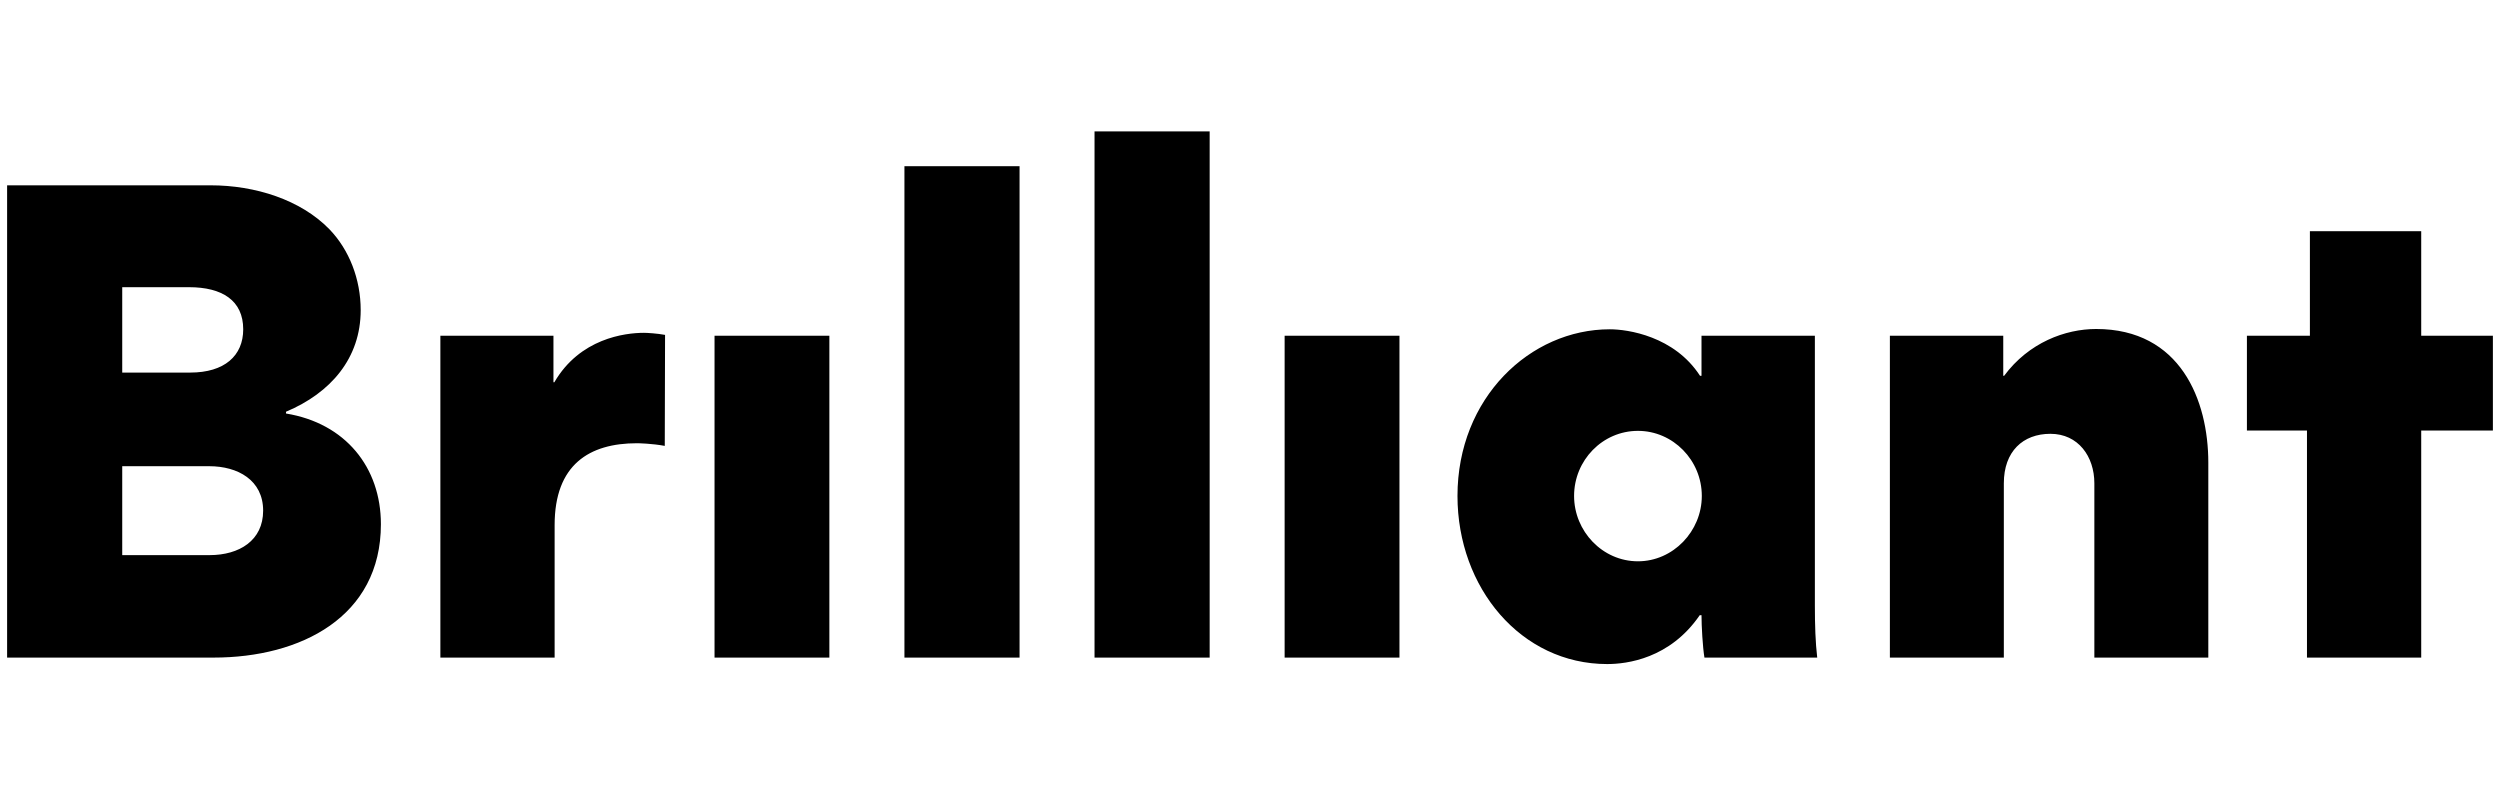 <?xml version="1.0" encoding="UTF-8"?> <svg xmlns="http://www.w3.org/2000/svg" width="704" height="224" viewBox="0 0 704 224" fill="none"><path fill-rule="evenodd" clip-rule="evenodd" d="M201.213 185.175H233.55V94.551H201.213V185.175ZM254.688 185.174H287.108V46.794H254.688V185.174ZM621.861 130.287V185.174H589.771V136.089C589.771 128.546 585.233 122.16 577.397 122.16C569.643 122.16 564.28 127.135 564.28 136.089V185.174H532.191V94.551H564.116V105.827H564.364C571.293 96.458 581.604 92.644 590.266 92.644C614.024 92.644 621.861 112.708 621.861 130.287ZM308.22 185.175H340.64V37H308.22V185.175ZM361.752 185.175H394.088V94.551H361.752V185.175ZM461.246 158.062C451.264 158.062 443.263 149.605 443.263 139.655C443.263 129.623 451.264 121.331 461.246 121.331C471.146 121.331 479.229 129.623 479.229 139.655C479.229 149.605 471.146 158.062 461.246 158.062ZM511.068 94.552H479.143V105.828H478.731C471.471 94.635 458.356 92.728 453.323 92.728C430.885 92.728 410.426 112.047 410.426 139.656C410.426 165.525 428.328 186.999 452.581 186.999C458.108 186.999 470.233 185.507 478.648 173.236H479.143C479.143 176.304 479.473 182.191 479.968 185.175H511.728C511.232 180.946 511.068 176.055 511.068 170.5V94.552ZM181.342 93.723C182.25 93.723 185.054 93.89 187.281 94.304L187.199 125.562C183.652 124.898 179.857 124.816 179.362 124.816C165.999 124.816 156.182 130.785 156.182 147.865V185.176H124.009V94.552H155.851V107.653H156.099C163.276 95.299 175.98 93.723 181.342 93.723ZM701.998 94.549V121.247H681.814V185.172H649.643V121.247H632.731V94.549H650.467V65.115H681.814V94.549H701.998ZM59.003 156.323H34.42V131.283H58.92C66.922 131.283 74.1 135.18 74.1 143.803C74.1 152.178 67.417 156.323 59.003 156.323ZM34.42 80.873H53.229C62.55 80.873 68.489 84.604 68.489 92.729C68.489 100.192 63.211 104.918 53.558 104.918H34.42V80.873ZM80.535 116.443V115.945C93.156 110.639 101.571 100.855 101.571 87.341C101.571 78.634 98.354 70.344 92.743 64.539C84.659 56.248 71.873 52.186 59.334 52.186H2.002V185.177H60.159C84.659 185.177 107.262 173.735 107.262 147.617C107.262 131.615 97.281 119.179 80.535 116.443V116.443Z" fill="black"></path></svg> 